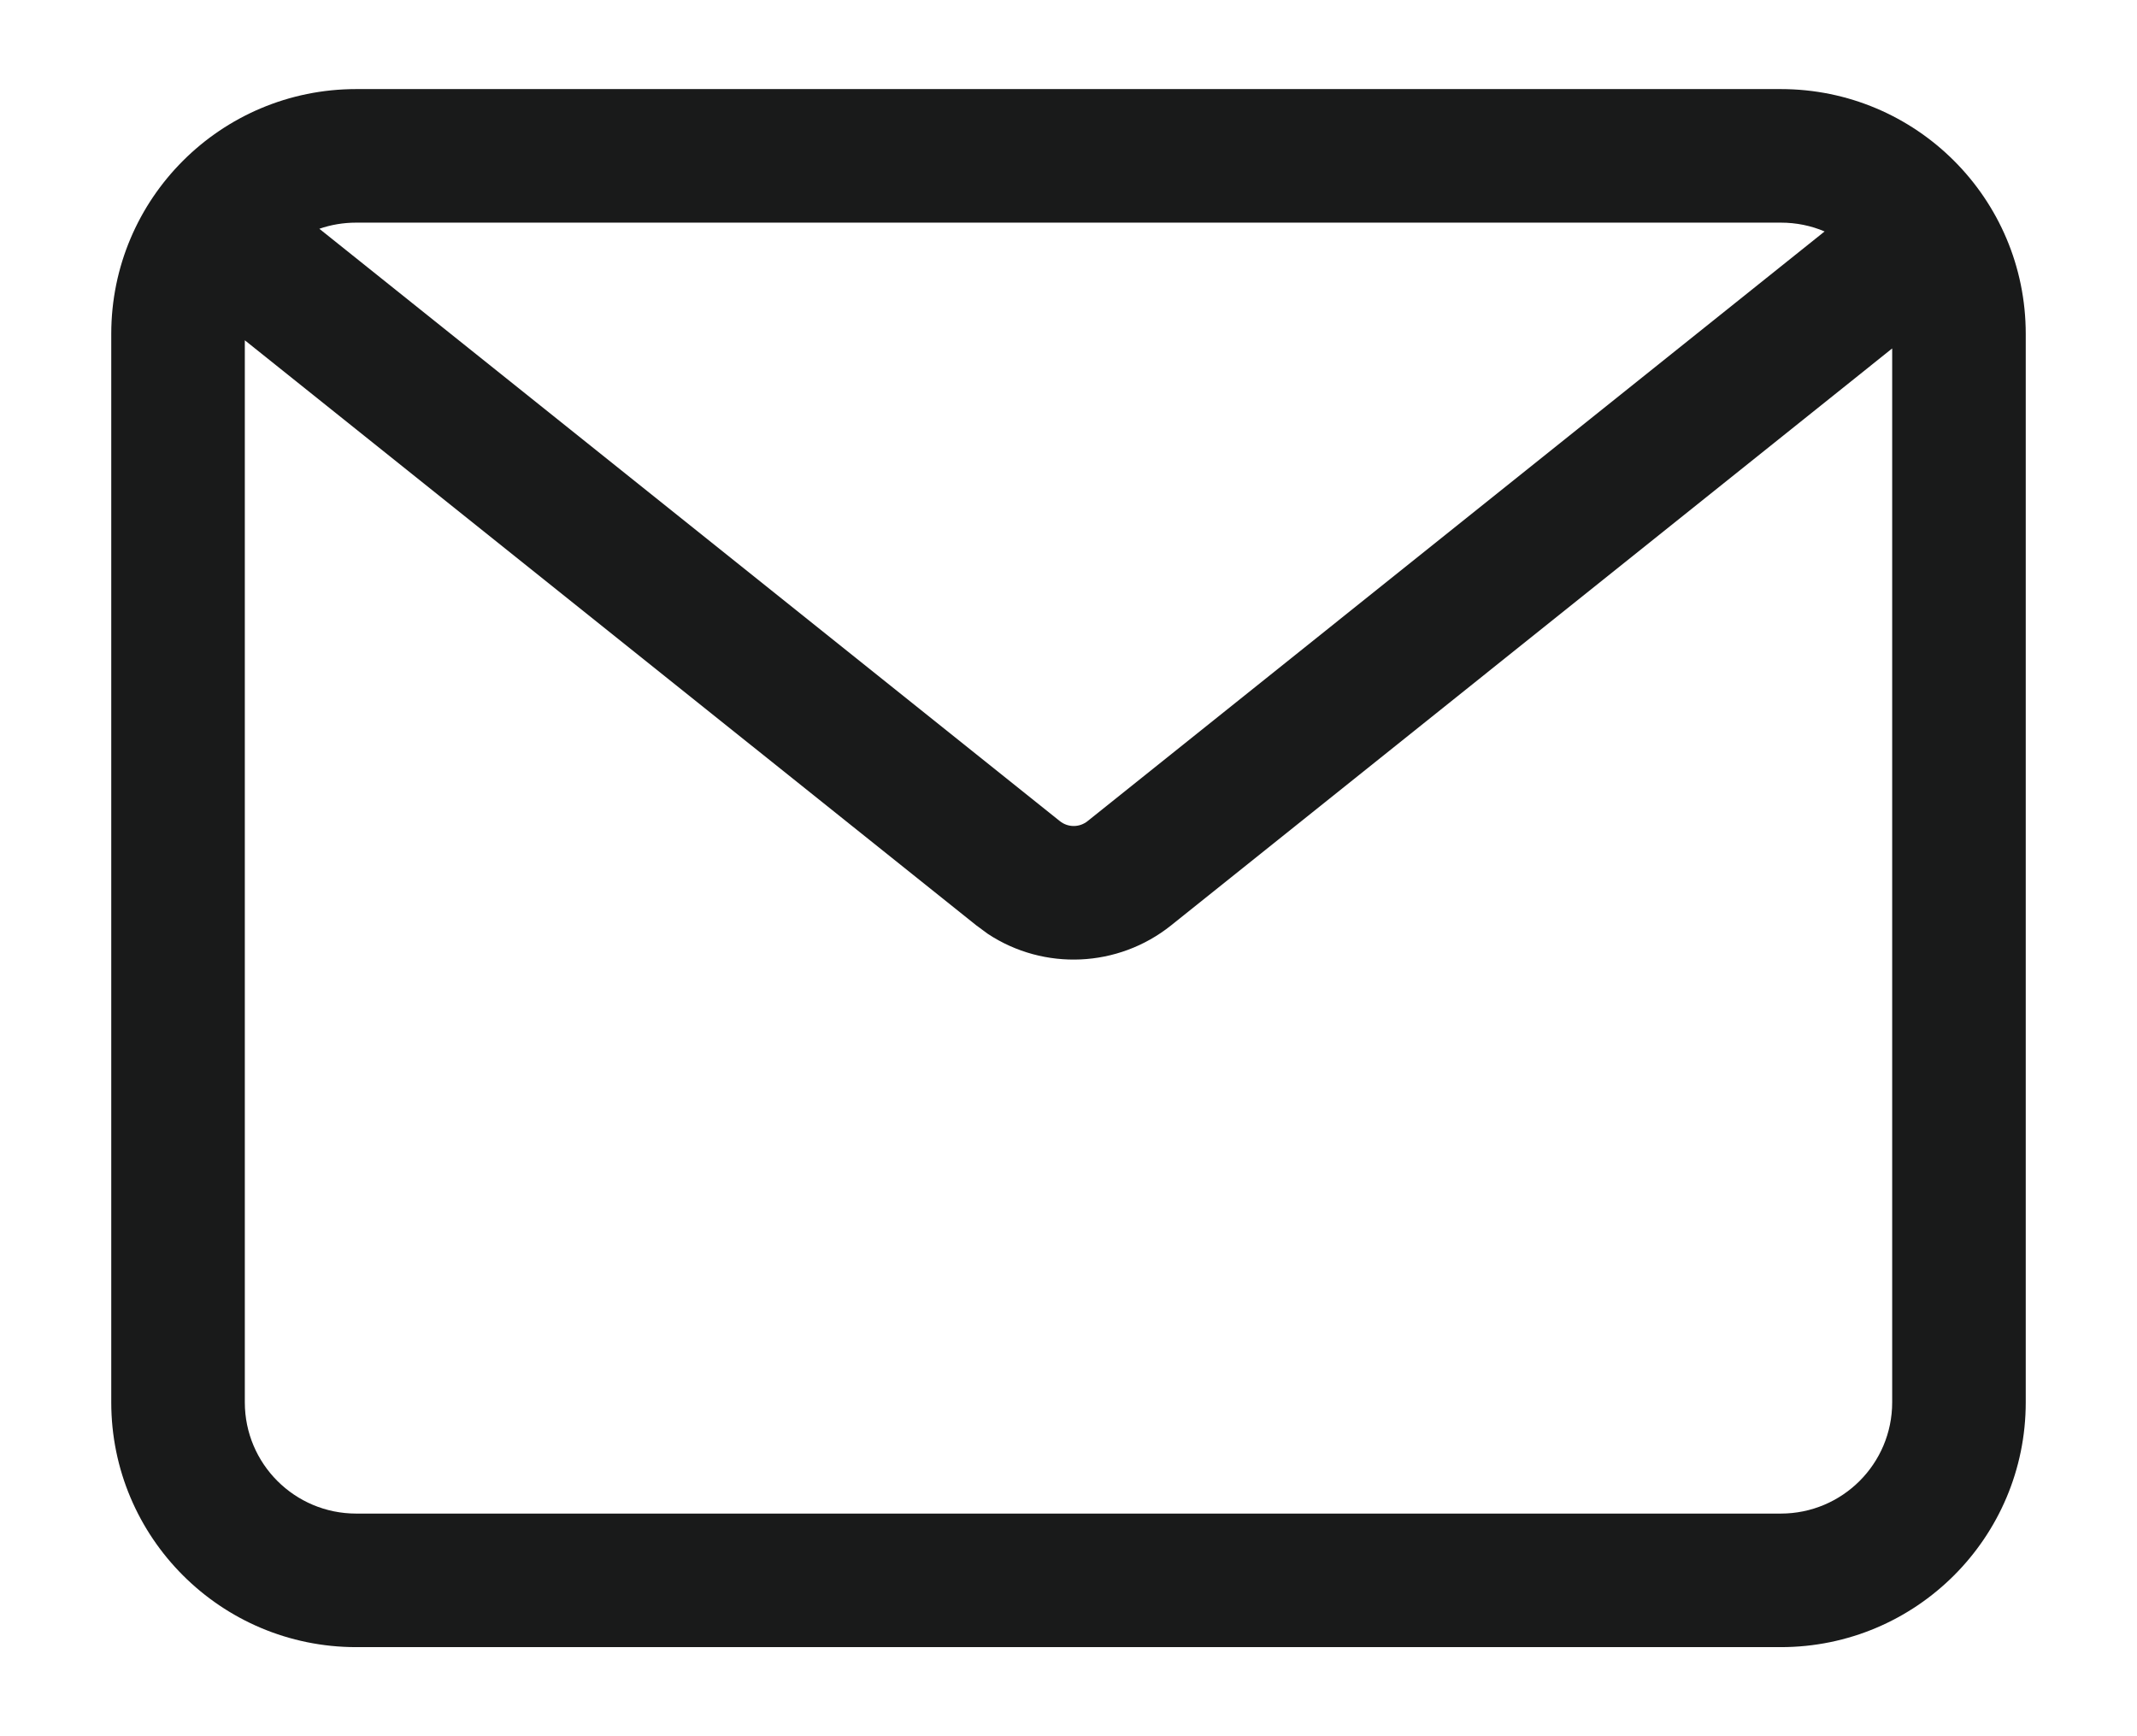 <svg viewBox="0 0 16 13" fill="none" xmlns="http://www.w3.org/2000/svg">
<path d="M13.333 0.667C14.346 0.667 15.167 1.487 15.167 2.5V10.5C15.167 11.512 14.346 12.333 13.333 12.333H2.667C1.654 12.333 0.833 11.512 0.833 10.5V2.5C0.833 1.487 1.654 0.667 2.667 0.667H13.333ZM1.833 2.548V10.5C1.833 10.96 2.206 11.333 2.667 11.333H13.333C13.794 11.333 14.167 10.96 14.167 10.5V2.609L8.768 6.929C8.37 7.247 7.816 7.269 7.397 6.993L7.31 6.929L1.833 2.548ZM13.333 1.667H2.667C2.57 1.667 2.477 1.683 2.391 1.713L7.935 6.148C7.996 6.197 8.082 6.197 8.143 6.148L13.661 1.733C13.56 1.69 13.45 1.667 13.333 1.667Z" fill="#191A1A"/>
</svg>
